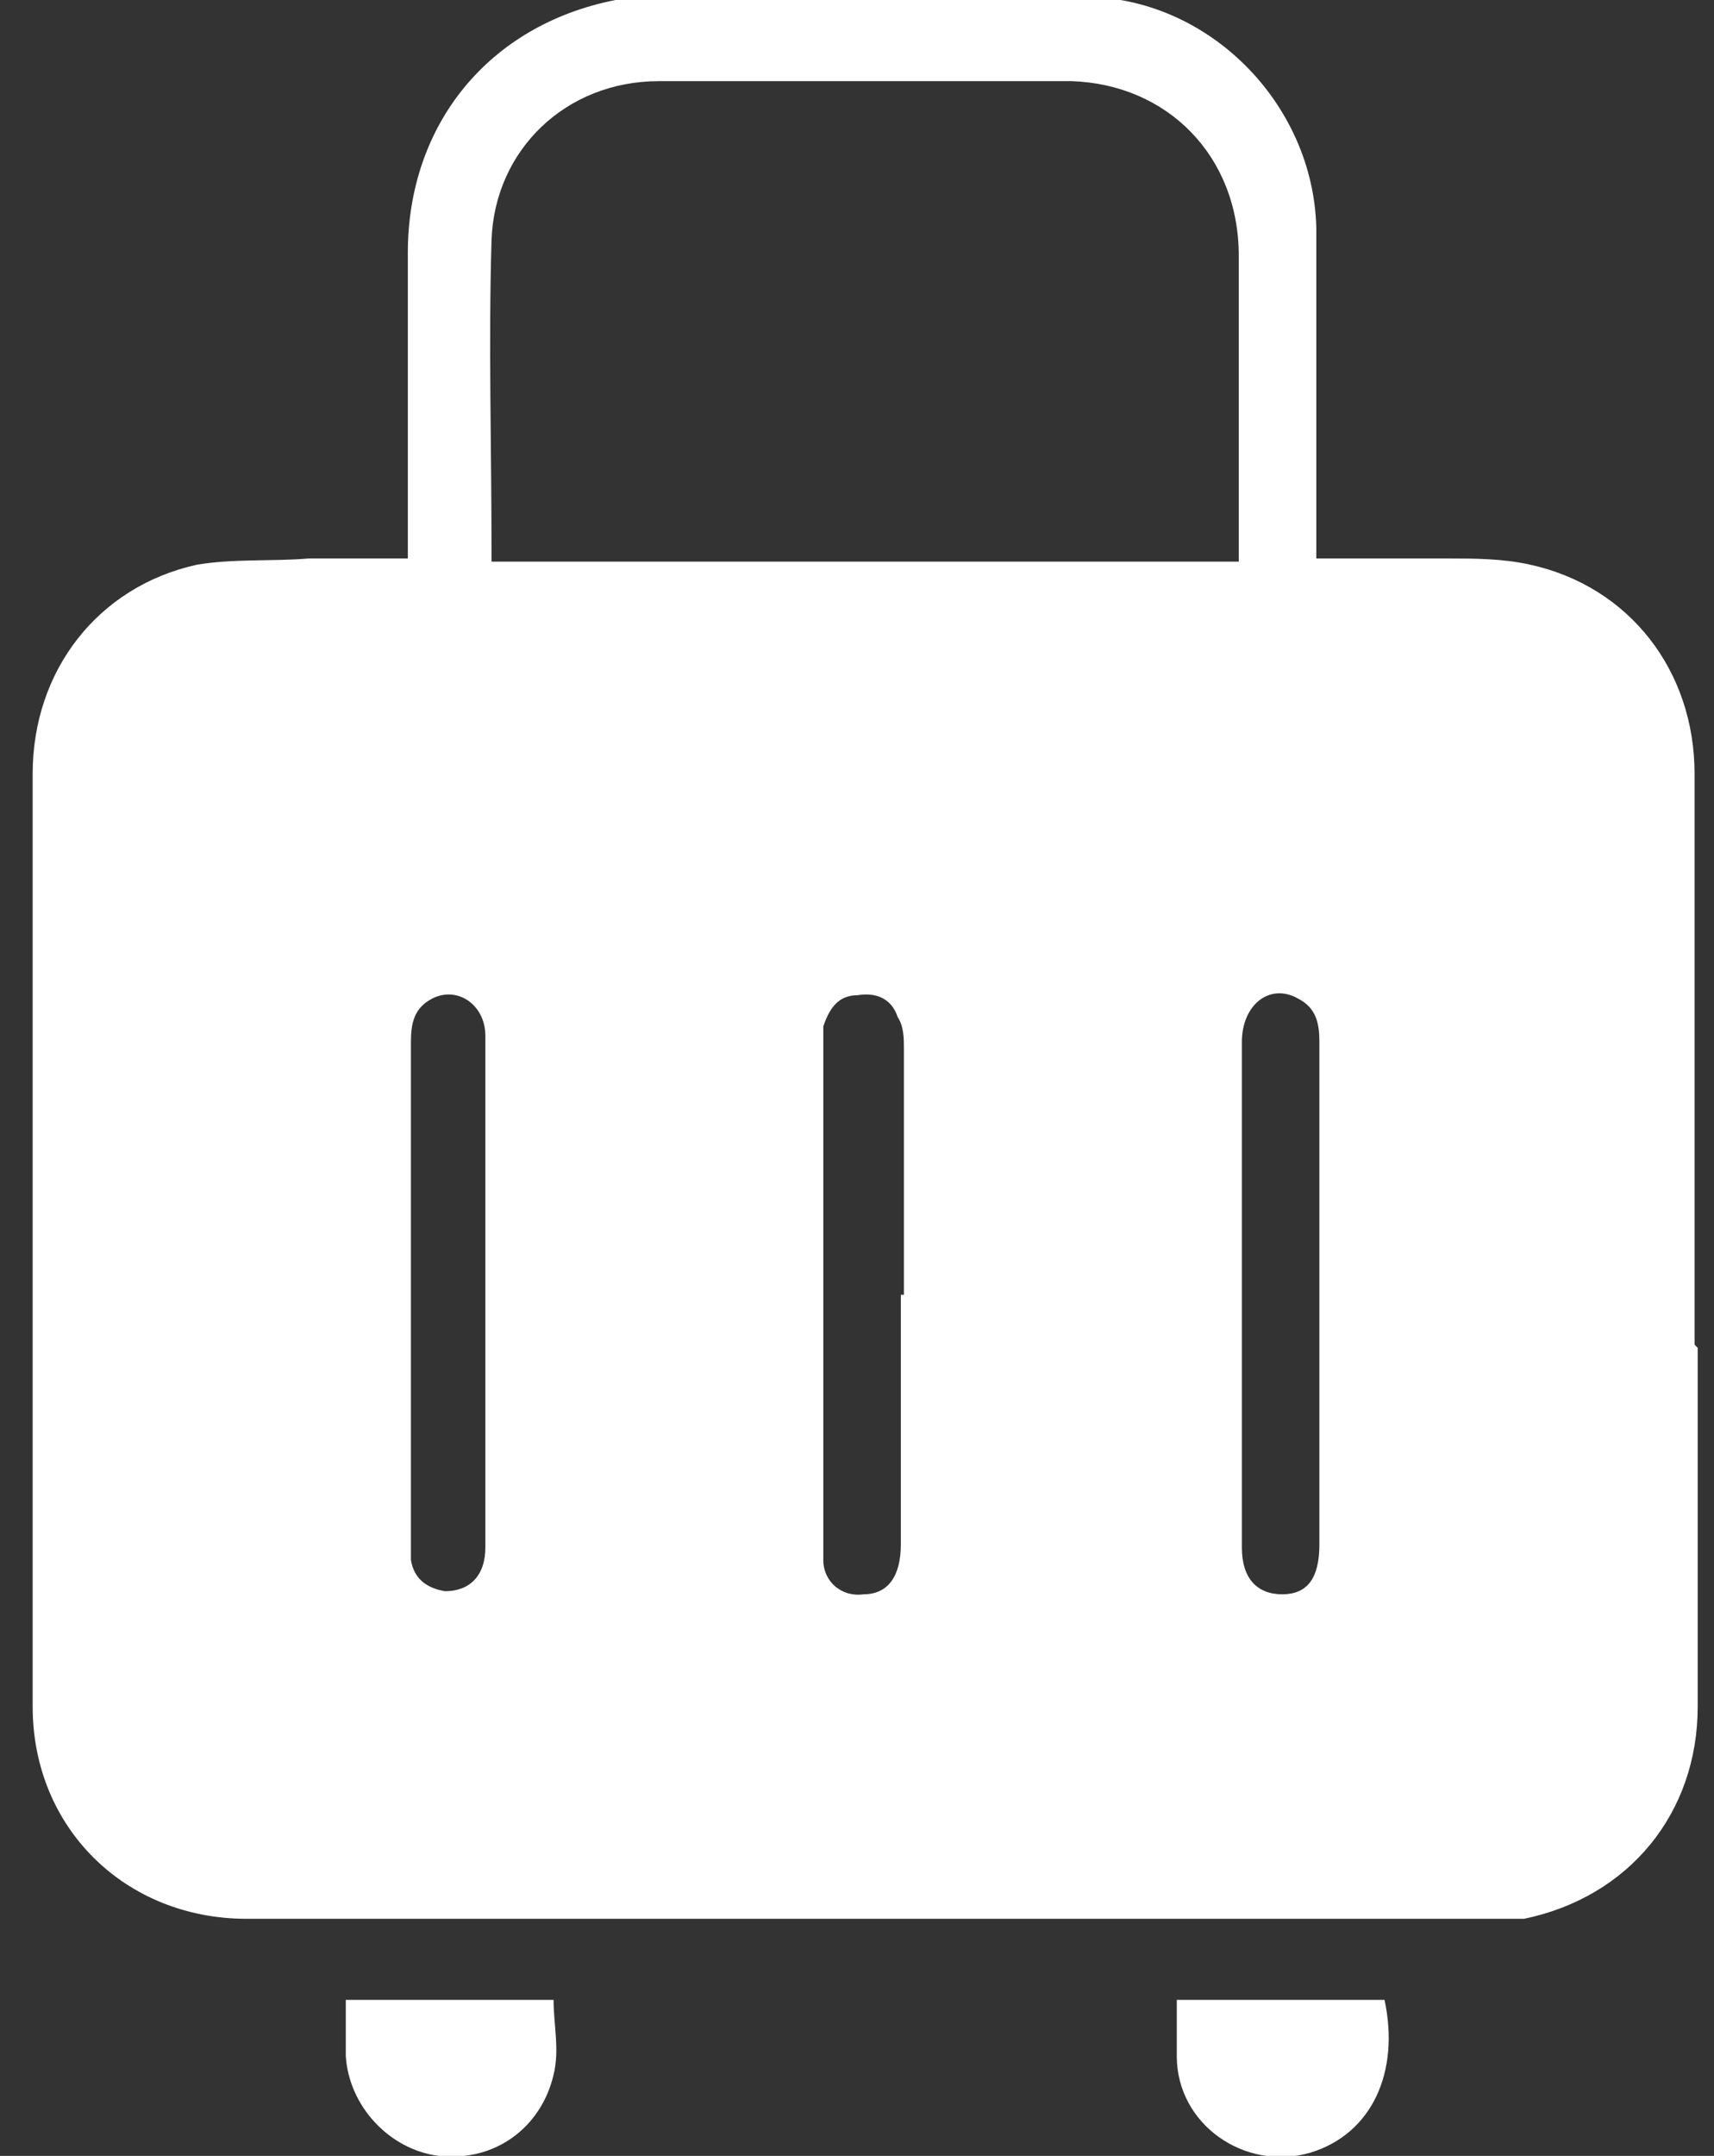<svg width="35" height="44" viewBox="0 0 35 44" fill="none" xmlns="http://www.w3.org/2000/svg">
<rect x="0" y="0" width="35" height="44" fill="#333333" stroke="none"/>
<g clip-path="url(#clip0_1_3775)">
<path d="M9.911 31.647C9.911 29.928 9.911 28.208 9.911 26.425C9.911 28.145 9.911 29.864 9.911 31.647ZM34.667 27.508C34.667 29.928 34.667 32.411 34.667 34.831C34.667 36.996 33.274 38.715 31.121 39.161C30.868 39.161 30.614 39.161 30.361 39.161C21.94 39.161 13.52 39.161 5.035 39.161C2.566 39.161 0.667 37.314 0.667 34.831C0.667 30.946 0.667 27.062 0.667 23.178C0.667 20.695 0.667 18.275 0.667 15.792C0.667 13.69 1.996 11.971 4.022 11.525C4.782 11.398 5.542 11.462 6.302 11.398C6.935 11.398 7.568 11.398 8.328 11.398V10.825C8.328 8.915 8.328 7.068 8.328 5.158C8.328 2.547 9.974 0.509 12.57 -4.48674e-05C12.886 -4.48674e-05 13.14 -0.064 13.456 -0.064C16.369 -0.064 19.281 -0.064 22.13 -0.064C24.663 -0.064 26.816 2.101 26.879 4.648C26.879 6.686 26.879 8.66 26.879 10.697C26.879 10.889 26.879 11.08 26.879 11.398C27.829 11.398 28.715 11.398 29.538 11.398C30.108 11.398 30.678 11.398 31.248 11.525C33.274 11.971 34.603 13.69 34.603 15.792C34.603 19.676 34.603 23.56 34.603 27.444L34.667 27.508ZM9.911 25.343C9.911 23.942 9.911 22.541 9.911 21.14C9.911 20.504 9.341 20.122 8.834 20.376C8.454 20.567 8.391 20.886 8.391 21.268C8.391 24.706 8.391 28.145 8.391 31.52C8.391 31.647 8.391 31.774 8.391 31.838C8.454 32.22 8.708 32.411 9.088 32.475C9.594 32.475 9.911 32.156 9.911 31.583C9.911 29.864 9.911 28.145 9.911 26.362C9.911 25.98 9.911 25.661 9.911 25.279V25.343ZM18.458 26.425C18.458 24.77 18.458 23.051 18.458 21.395C18.458 21.204 18.458 20.949 18.331 20.758C18.205 20.376 17.888 20.249 17.508 20.312C17.128 20.312 16.939 20.567 16.812 20.949C16.812 21.077 16.812 21.204 16.812 21.331C16.812 24.706 16.812 28.145 16.812 31.52C16.812 31.647 16.812 31.71 16.812 31.838C16.812 32.284 17.192 32.602 17.635 32.538C18.142 32.538 18.395 32.156 18.395 31.52C18.395 29.8 18.395 28.145 18.395 26.425H18.458ZM25.296 11.462C25.296 11.462 25.296 11.143 25.296 11.016C25.296 9.106 25.296 7.132 25.296 5.221C25.296 3.184 23.84 1.719 21.877 1.656C19.091 1.656 16.242 1.656 13.456 1.656C11.557 1.656 10.101 3.056 10.037 4.903C9.974 7.004 10.037 9.106 10.037 11.271C10.037 11.271 10.037 11.398 10.037 11.462H25.296ZM26.942 21.268C26.942 20.886 26.879 20.567 26.499 20.376C25.929 20.058 25.359 20.504 25.359 21.268C25.359 24.706 25.359 28.145 25.359 31.583C25.359 32.22 25.676 32.538 26.183 32.538C26.689 32.538 26.942 32.22 26.942 31.52C26.942 29.8 26.942 28.145 26.942 26.425C26.942 24.706 26.942 22.987 26.942 21.204V21.268ZM7.061 40.816C7.061 41.262 7.061 41.58 7.061 41.962C7.125 42.981 7.948 43.873 8.961 44C10.101 44.127 11.05 43.427 11.304 42.344C11.43 41.835 11.304 41.326 11.304 40.816H7.061ZM24.03 40.816C24.03 41.198 24.03 41.58 24.03 41.962C24.03 43.363 25.423 44.318 26.752 43.936C28.019 43.554 28.588 42.281 28.272 40.816H24.093H24.03ZM26.942 26.425C26.942 24.706 26.942 22.987 26.942 21.204C26.942 22.923 26.942 24.642 26.942 26.425Z" fill="white"/>
</g>
<defs>
<clipPath id="clip0_1_3775">
<rect width="34" height="44" fill="white" transform="translate(0.667)"/>
</clipPath>
</defs>
</svg>
